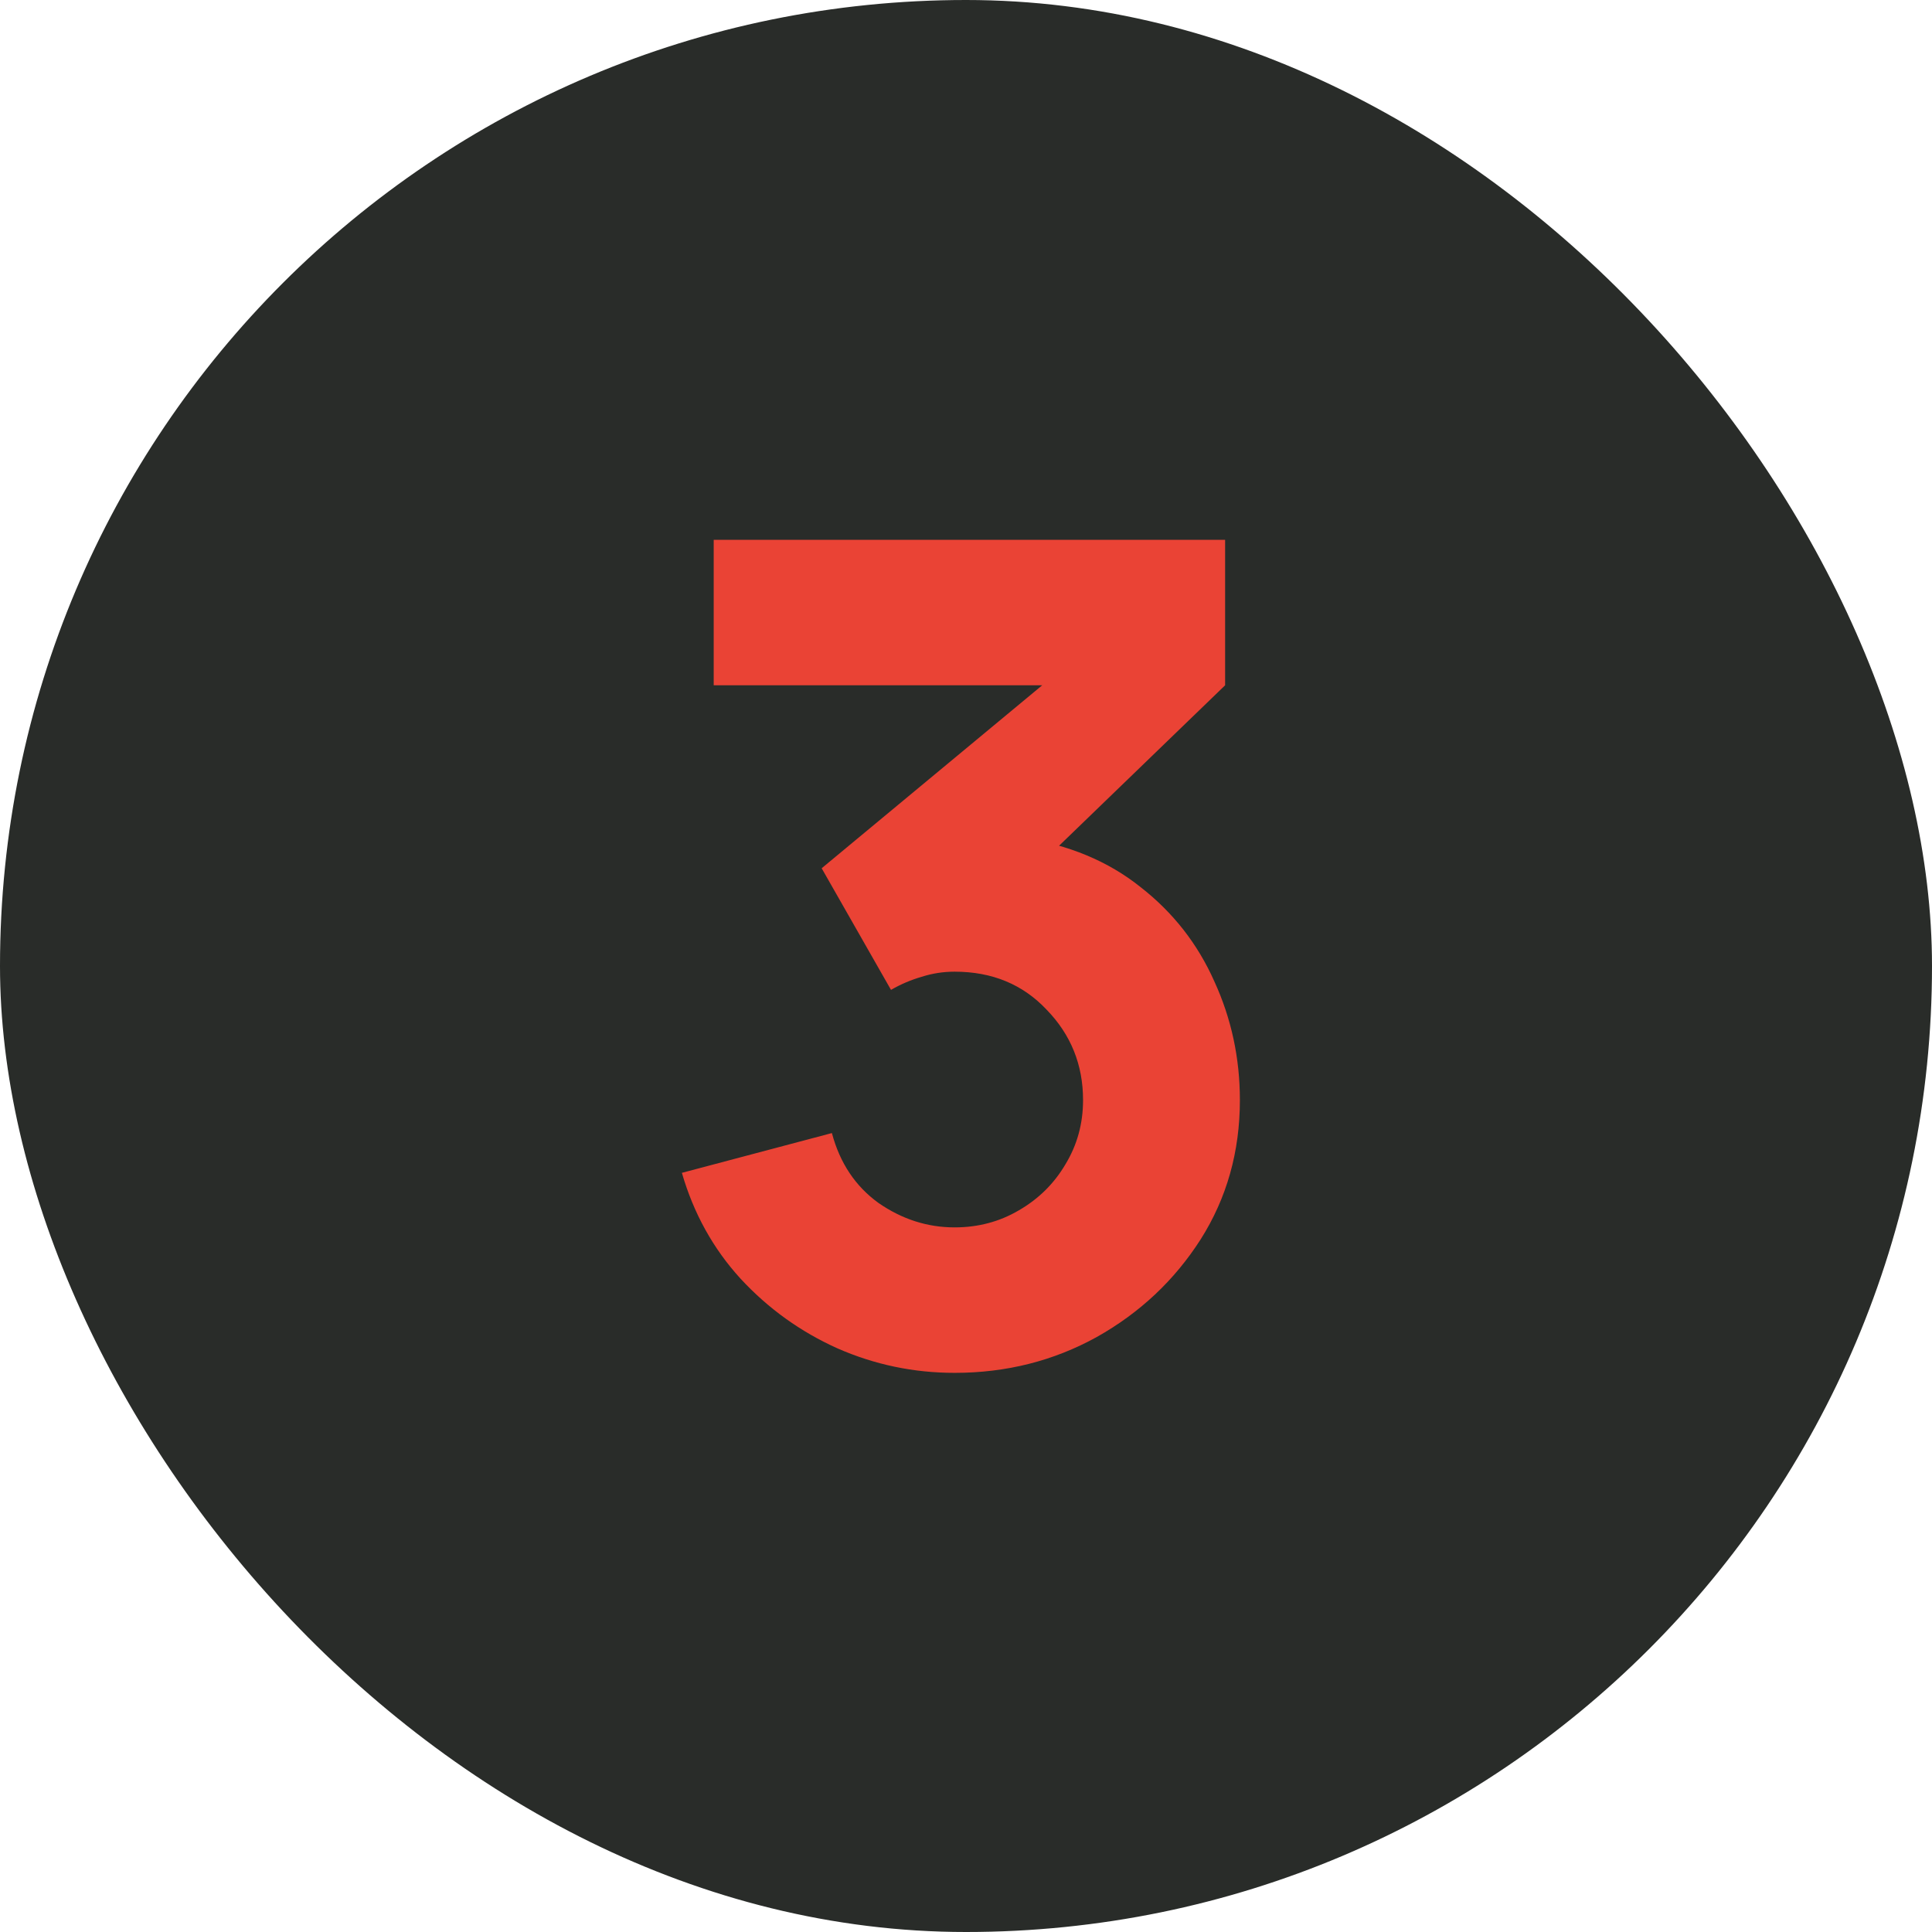 <svg width="68" height="68" viewBox="0 0 68 68" fill="none" xmlns="http://www.w3.org/2000/svg">
<rect width="68" height="68" rx="34" fill="#292C29"/>
<path d="M33.6 48.32C32.16 48.32 30.787 48.033 29.48 47.46C28.173 46.873 27.033 46.053 26.06 45C25.1 43.947 24.413 42.707 24 41.28L29.28 39.88C29.56 40.933 30.107 41.753 30.92 42.34C31.747 42.913 32.64 43.2 33.6 43.2C34.427 43.2 35.18 43 35.86 42.6C36.553 42.2 37.1 41.66 37.5 40.98C37.913 40.3 38.12 39.547 38.12 38.72C38.12 37.48 37.693 36.42 36.84 35.54C36 34.647 34.92 34.2 33.6 34.2C33.2 34.2 32.813 34.26 32.44 34.38C32.067 34.487 31.707 34.64 31.36 34.84L28.92 30.56L38.08 22.96L38.48 24.12H25.12V19H43.12V24.12L36 31L35.96 29.48C37.613 29.733 39.007 30.313 40.14 31.22C41.287 32.113 42.153 33.22 42.74 34.54C43.34 35.847 43.64 37.24 43.64 38.72C43.64 40.533 43.18 42.167 42.26 43.62C41.34 45.06 40.12 46.207 38.6 47.06C37.08 47.9 35.413 48.32 33.6 48.32Z" fill="#EA4335"/>
</svg>
